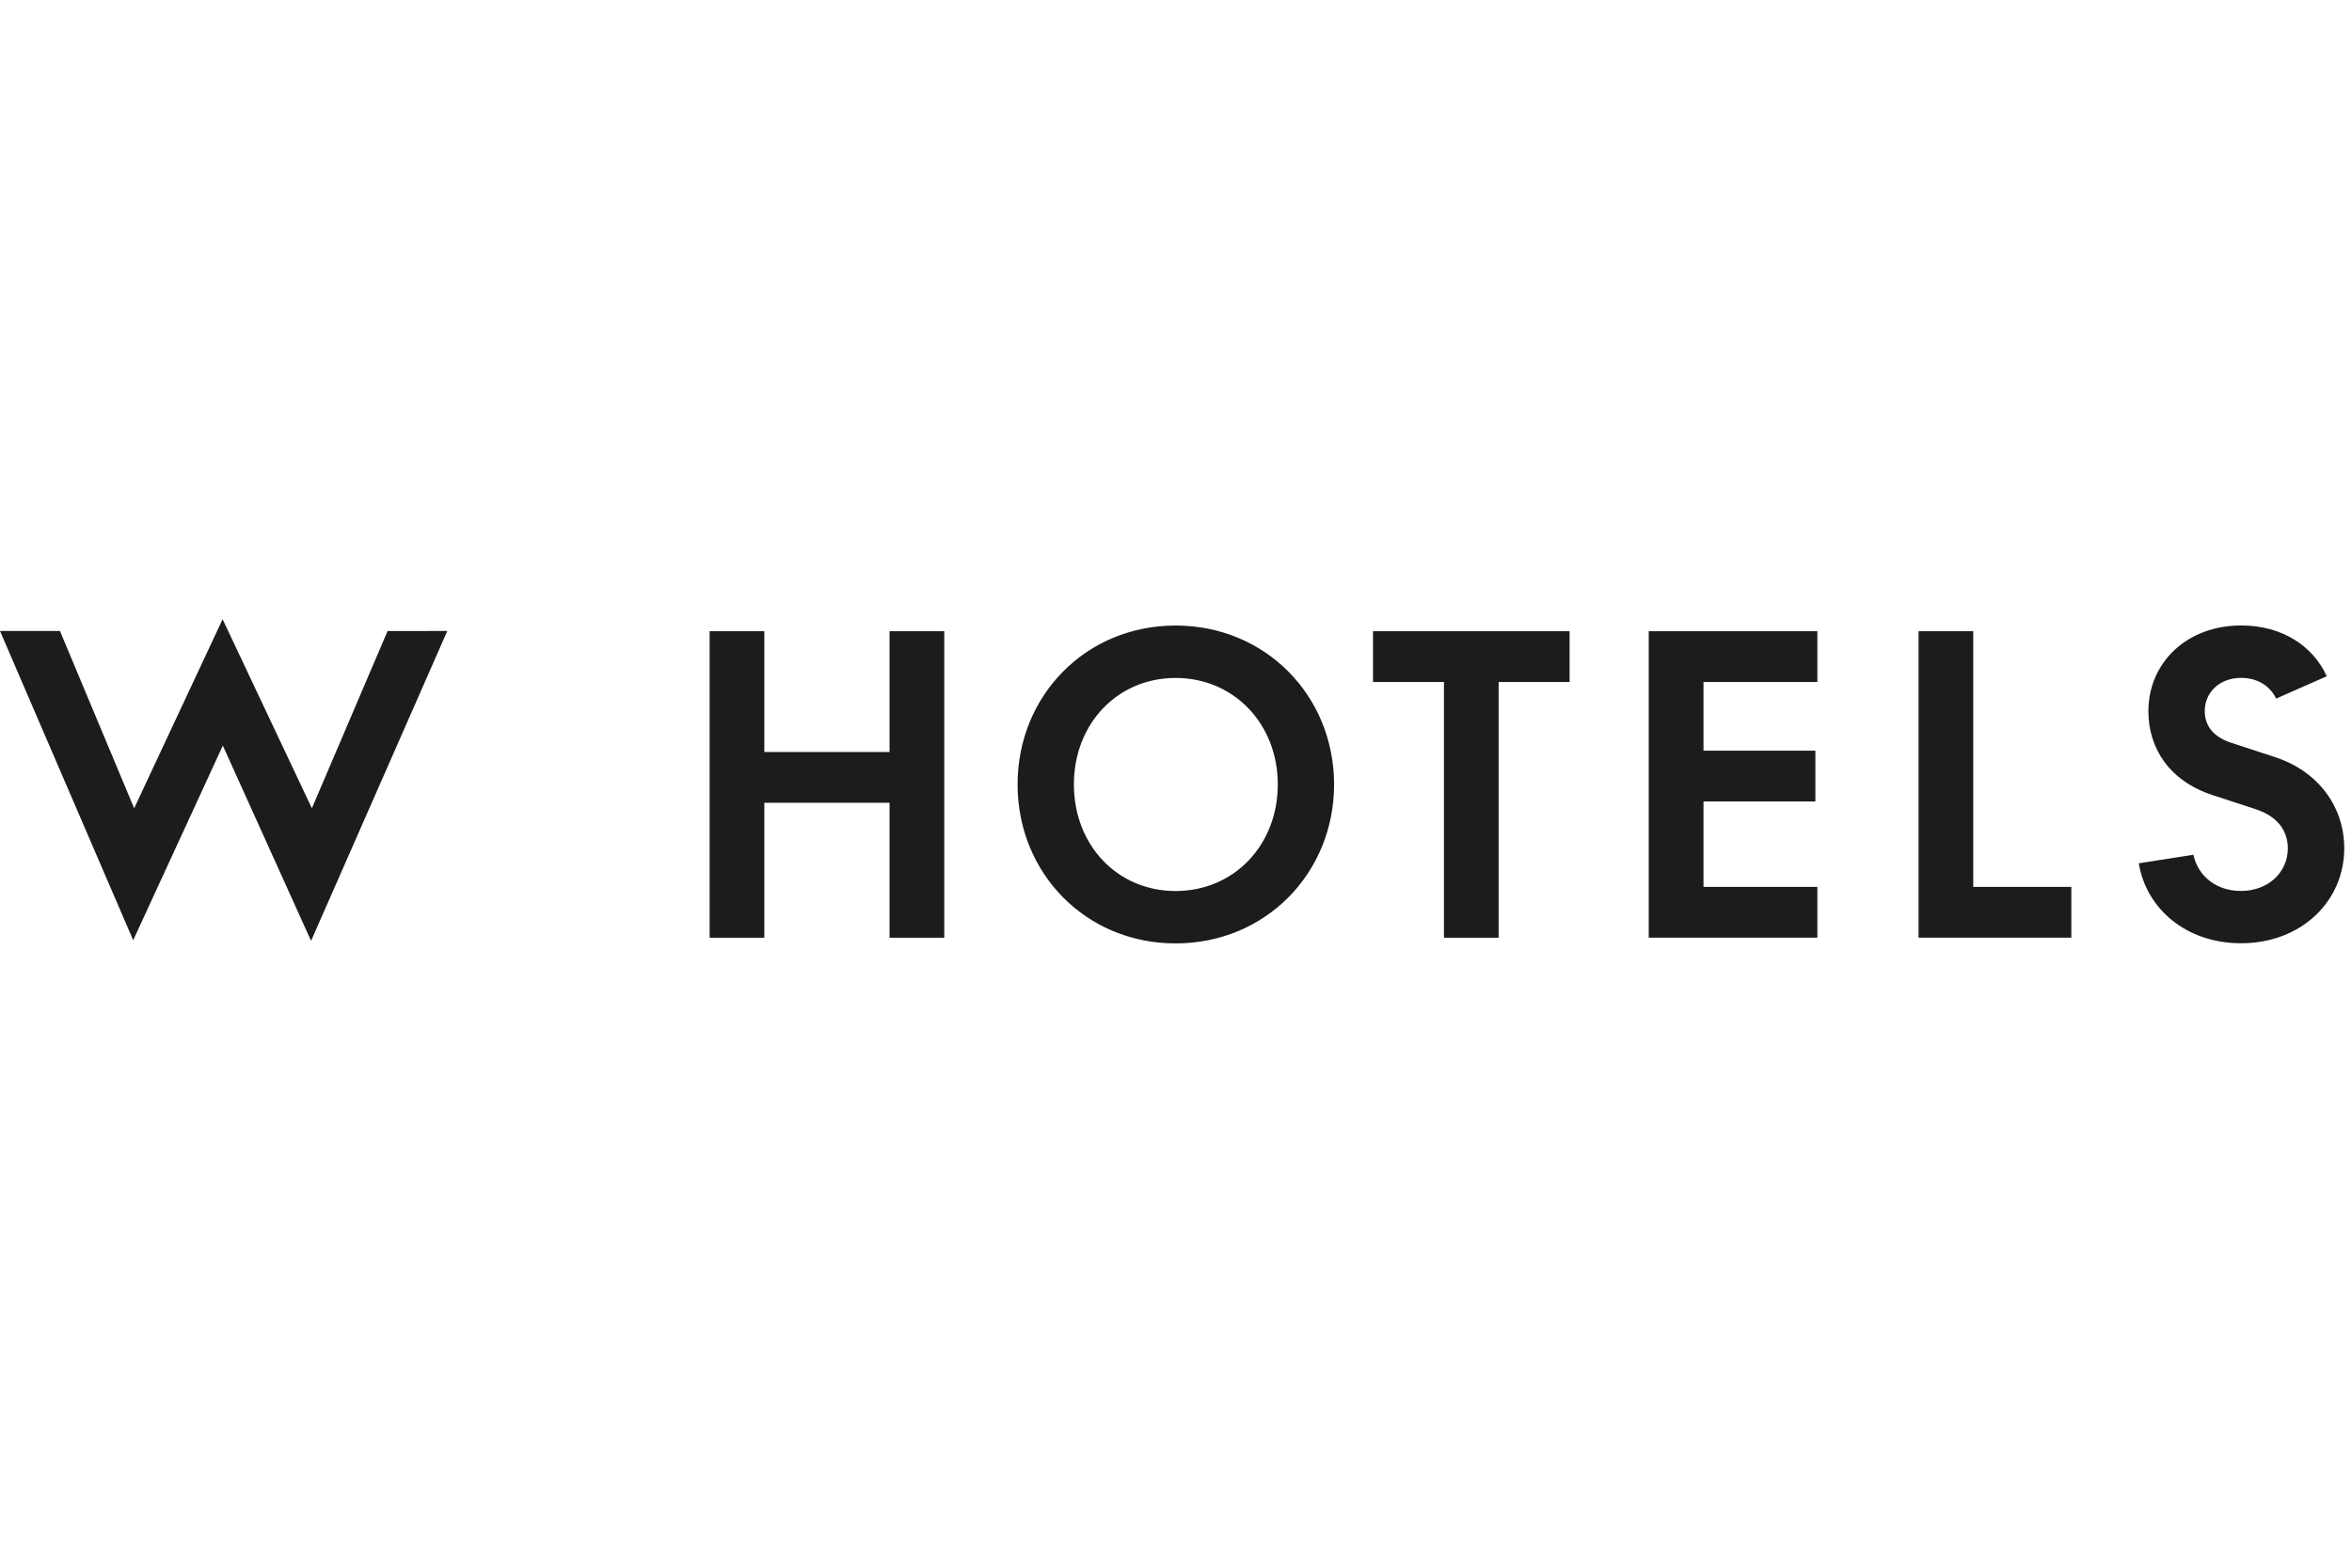 <svg width="90" height="60" viewBox="0 0 90 60" fill="none" xmlns="http://www.w3.org/2000/svg">
<path fill-rule="evenodd" clip-rule="evenodd" d="M8.518 23.7L5.134 30.935L2.294 24.149H0L5.097 35.985L8.527 28.536L11.903 36.01L17.116 24.149L14.831 24.152L11.934 30.935L8.518 23.7ZM27.154 24.158H29.247V28.78H34.039V24.158H36.133V35.89H34.039V30.724H29.247V35.89H27.154V24.158ZM44.986 23.941C41.543 23.941 38.938 26.631 38.938 30.024C38.938 33.414 41.543 36.107 44.986 36.107C48.429 36.107 51.049 33.414 51.049 30.024C51.049 26.634 48.429 23.941 44.986 23.941ZM44.986 25.947C47.219 25.947 48.895 27.707 48.895 30.024C48.895 32.344 47.219 34.102 44.986 34.102C42.753 34.102 41.093 32.344 41.093 30.024C41.093 27.704 42.753 25.947 44.986 25.947ZM55.253 26.102H52.539V24.158H60.061V26.102H57.346V35.89H55.253V26.102ZM69.542 24.158H63.089V35.887H69.542V33.943H65.185V30.675H69.466V28.731H65.185V26.102H69.542V24.158ZM73.414 24.158H75.507V33.943H79.26V35.887H73.414V24.158ZM81.842 33.041L81.838 33.041L81.841 33.035C81.841 33.037 81.841 33.039 81.842 33.041ZM81.842 33.041C82.124 34.78 83.659 36.101 85.75 36.101C88.074 36.101 89.704 34.484 89.704 32.461C89.704 30.969 88.802 29.55 87.05 28.976L85.39 28.432C84.613 28.184 84.366 27.701 84.366 27.218C84.366 26.488 84.939 25.944 85.762 25.944C86.398 25.944 86.88 26.271 87.096 26.738L89.034 25.883C88.507 24.715 87.313 23.938 85.762 23.938C83.669 23.938 82.209 25.369 82.209 27.221C82.209 28.624 82.999 29.884 84.659 30.428L86.319 30.972C87.218 31.268 87.544 31.858 87.544 32.467C87.544 33.384 86.8 34.099 85.747 34.099C84.784 34.099 84.101 33.509 83.931 32.714L81.842 33.041Z" fill="#1C1C1C"/>
</svg>
